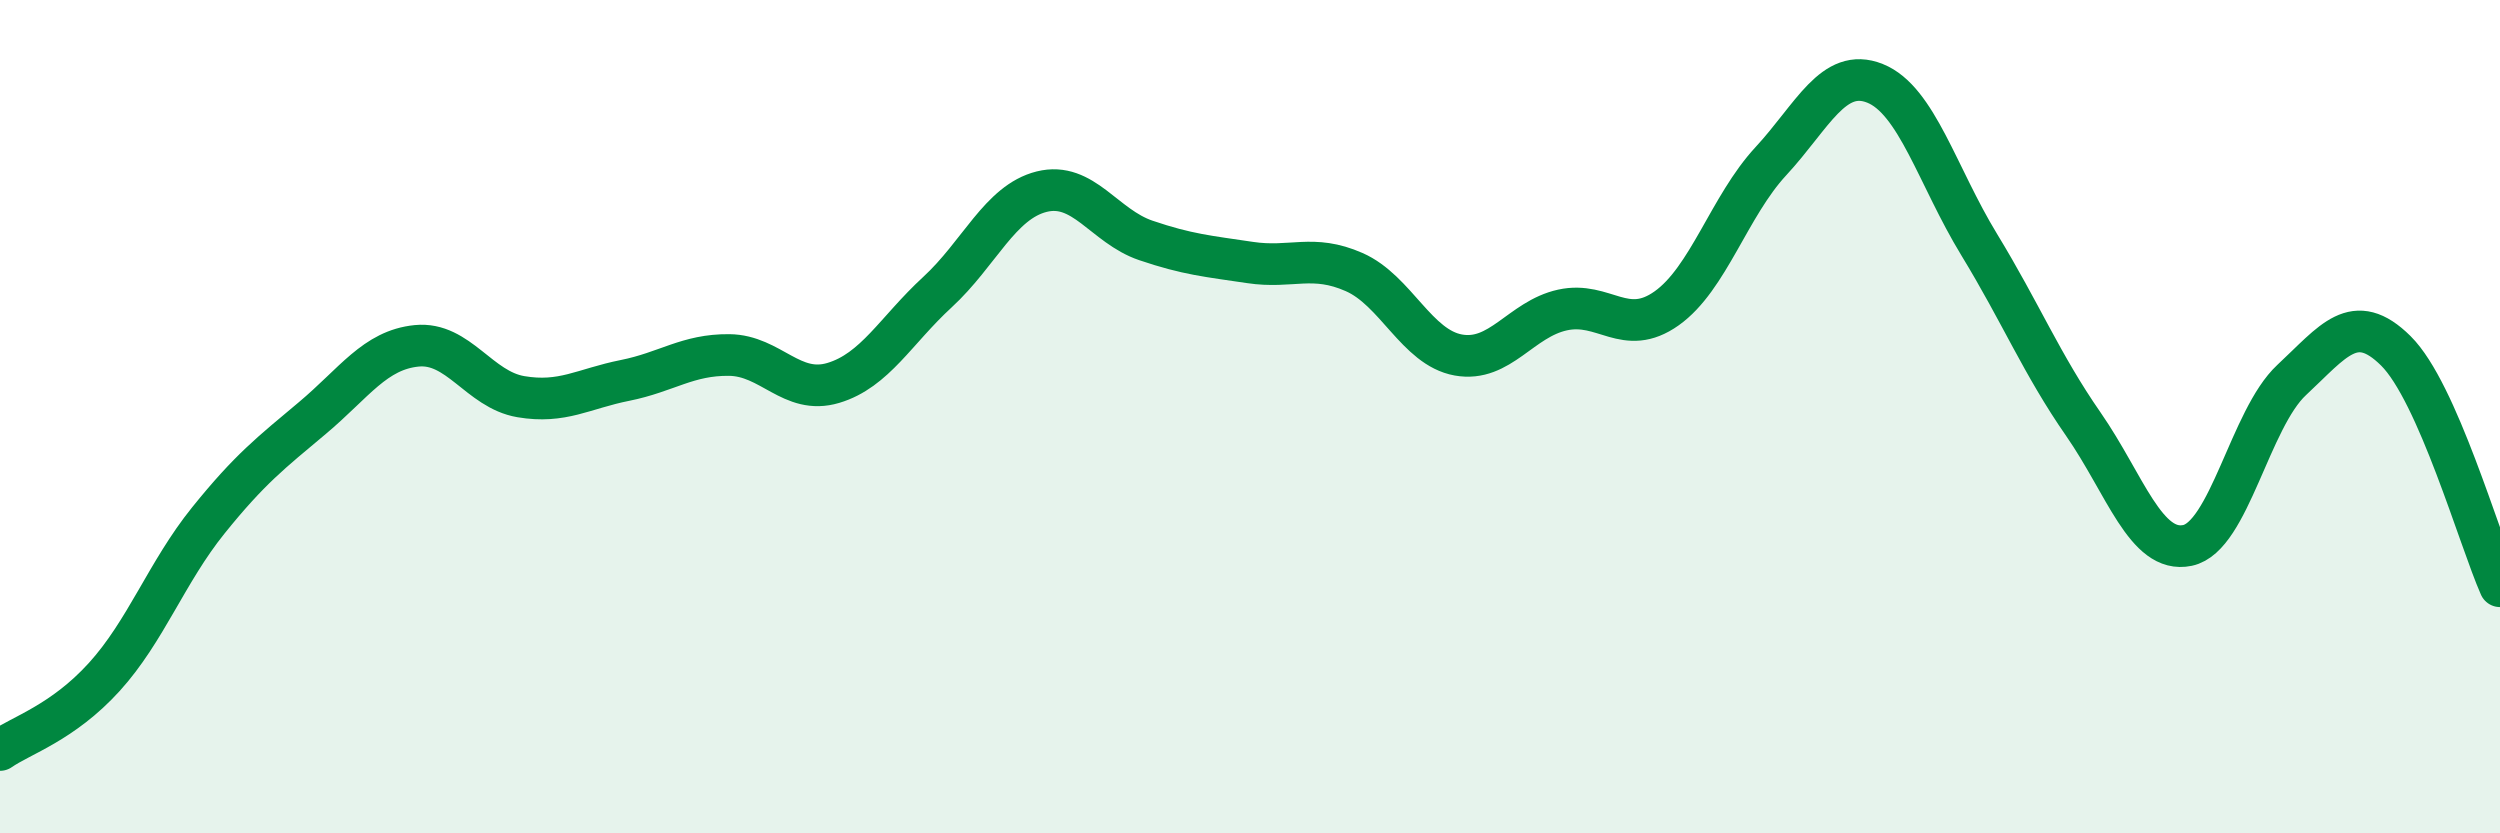 
    <svg width="60" height="20" viewBox="0 0 60 20" xmlns="http://www.w3.org/2000/svg">
      <path
        d="M 0,18 C 0.5,17.65 1.5,17.35 2.5,16.25 C 3.5,15.15 4,13.73 5,12.49 C 6,11.25 6.5,10.87 7.5,10.03 C 8.5,9.19 9,8.4 10,8.3 C 11,8.2 11.5,9.35 12.5,9.52 C 13.5,9.69 14,9.33 15,9.13 C 16,8.93 16.5,8.51 17.5,8.52 C 18.5,8.53 19,9.49 20,9.19 C 21,8.89 21.5,7.93 22.5,7.01 C 23.5,6.09 24,4.85 25,4.6 C 26,4.35 26.5,5.43 27.5,5.77 C 28.5,6.11 29,6.15 30,6.3 C 31,6.45 31.5,6.09 32.5,6.53 C 33.5,6.97 34,8.34 35,8.52 C 36,8.7 36.5,7.66 37.5,7.44 C 38.5,7.22 39,8.11 40,7.4 C 41,6.69 41.5,4.95 42.5,3.87 C 43.5,2.79 44,1.6 45,2 C 46,2.4 46.5,4.23 47.5,5.87 C 48.5,7.51 49,8.74 50,10.18 C 51,11.62 51.5,13.3 52.5,13.09 C 53.5,12.88 54,10.05 55,9.12 C 56,8.19 56.5,7.43 57.5,8.42 C 58.5,9.41 59.5,12.94 60,14.07L60 20L0 20Z"
        fill="#008740"
        opacity="0.1"
        stroke-linecap="round"
        stroke-linejoin="round"
      />
      <path
        d="M 0,18 C 0.5,17.65 1.5,17.35 2.5,16.25 C 3.5,15.15 4,13.73 5,12.49 C 6,11.25 6.5,10.87 7.5,10.03 C 8.5,9.19 9,8.4 10,8.3 C 11,8.2 11.5,9.35 12.5,9.52 C 13.5,9.69 14,9.33 15,9.13 C 16,8.93 16.5,8.51 17.5,8.52 C 18.5,8.53 19,9.49 20,9.19 C 21,8.89 21.5,7.93 22.5,7.01 C 23.5,6.09 24,4.85 25,4.6 C 26,4.35 26.5,5.43 27.5,5.77 C 28.5,6.11 29,6.15 30,6.3 C 31,6.45 31.5,6.09 32.5,6.53 C 33.5,6.97 34,8.34 35,8.52 C 36,8.7 36.5,7.66 37.5,7.44 C 38.5,7.22 39,8.11 40,7.4 C 41,6.69 41.5,4.95 42.5,3.87 C 43.5,2.79 44,1.6 45,2 C 46,2.4 46.5,4.23 47.5,5.87 C 48.5,7.51 49,8.74 50,10.18 C 51,11.62 51.5,13.3 52.5,13.09 C 53.5,12.88 54,10.05 55,9.12 C 56,8.19 56.5,7.43 57.5,8.42 C 58.5,9.41 59.5,12.94 60,14.07"
        stroke="#008740"
        stroke-width="1"
        fill="none"
        stroke-linecap="round"
        stroke-linejoin="round"
      />
    </svg>
  